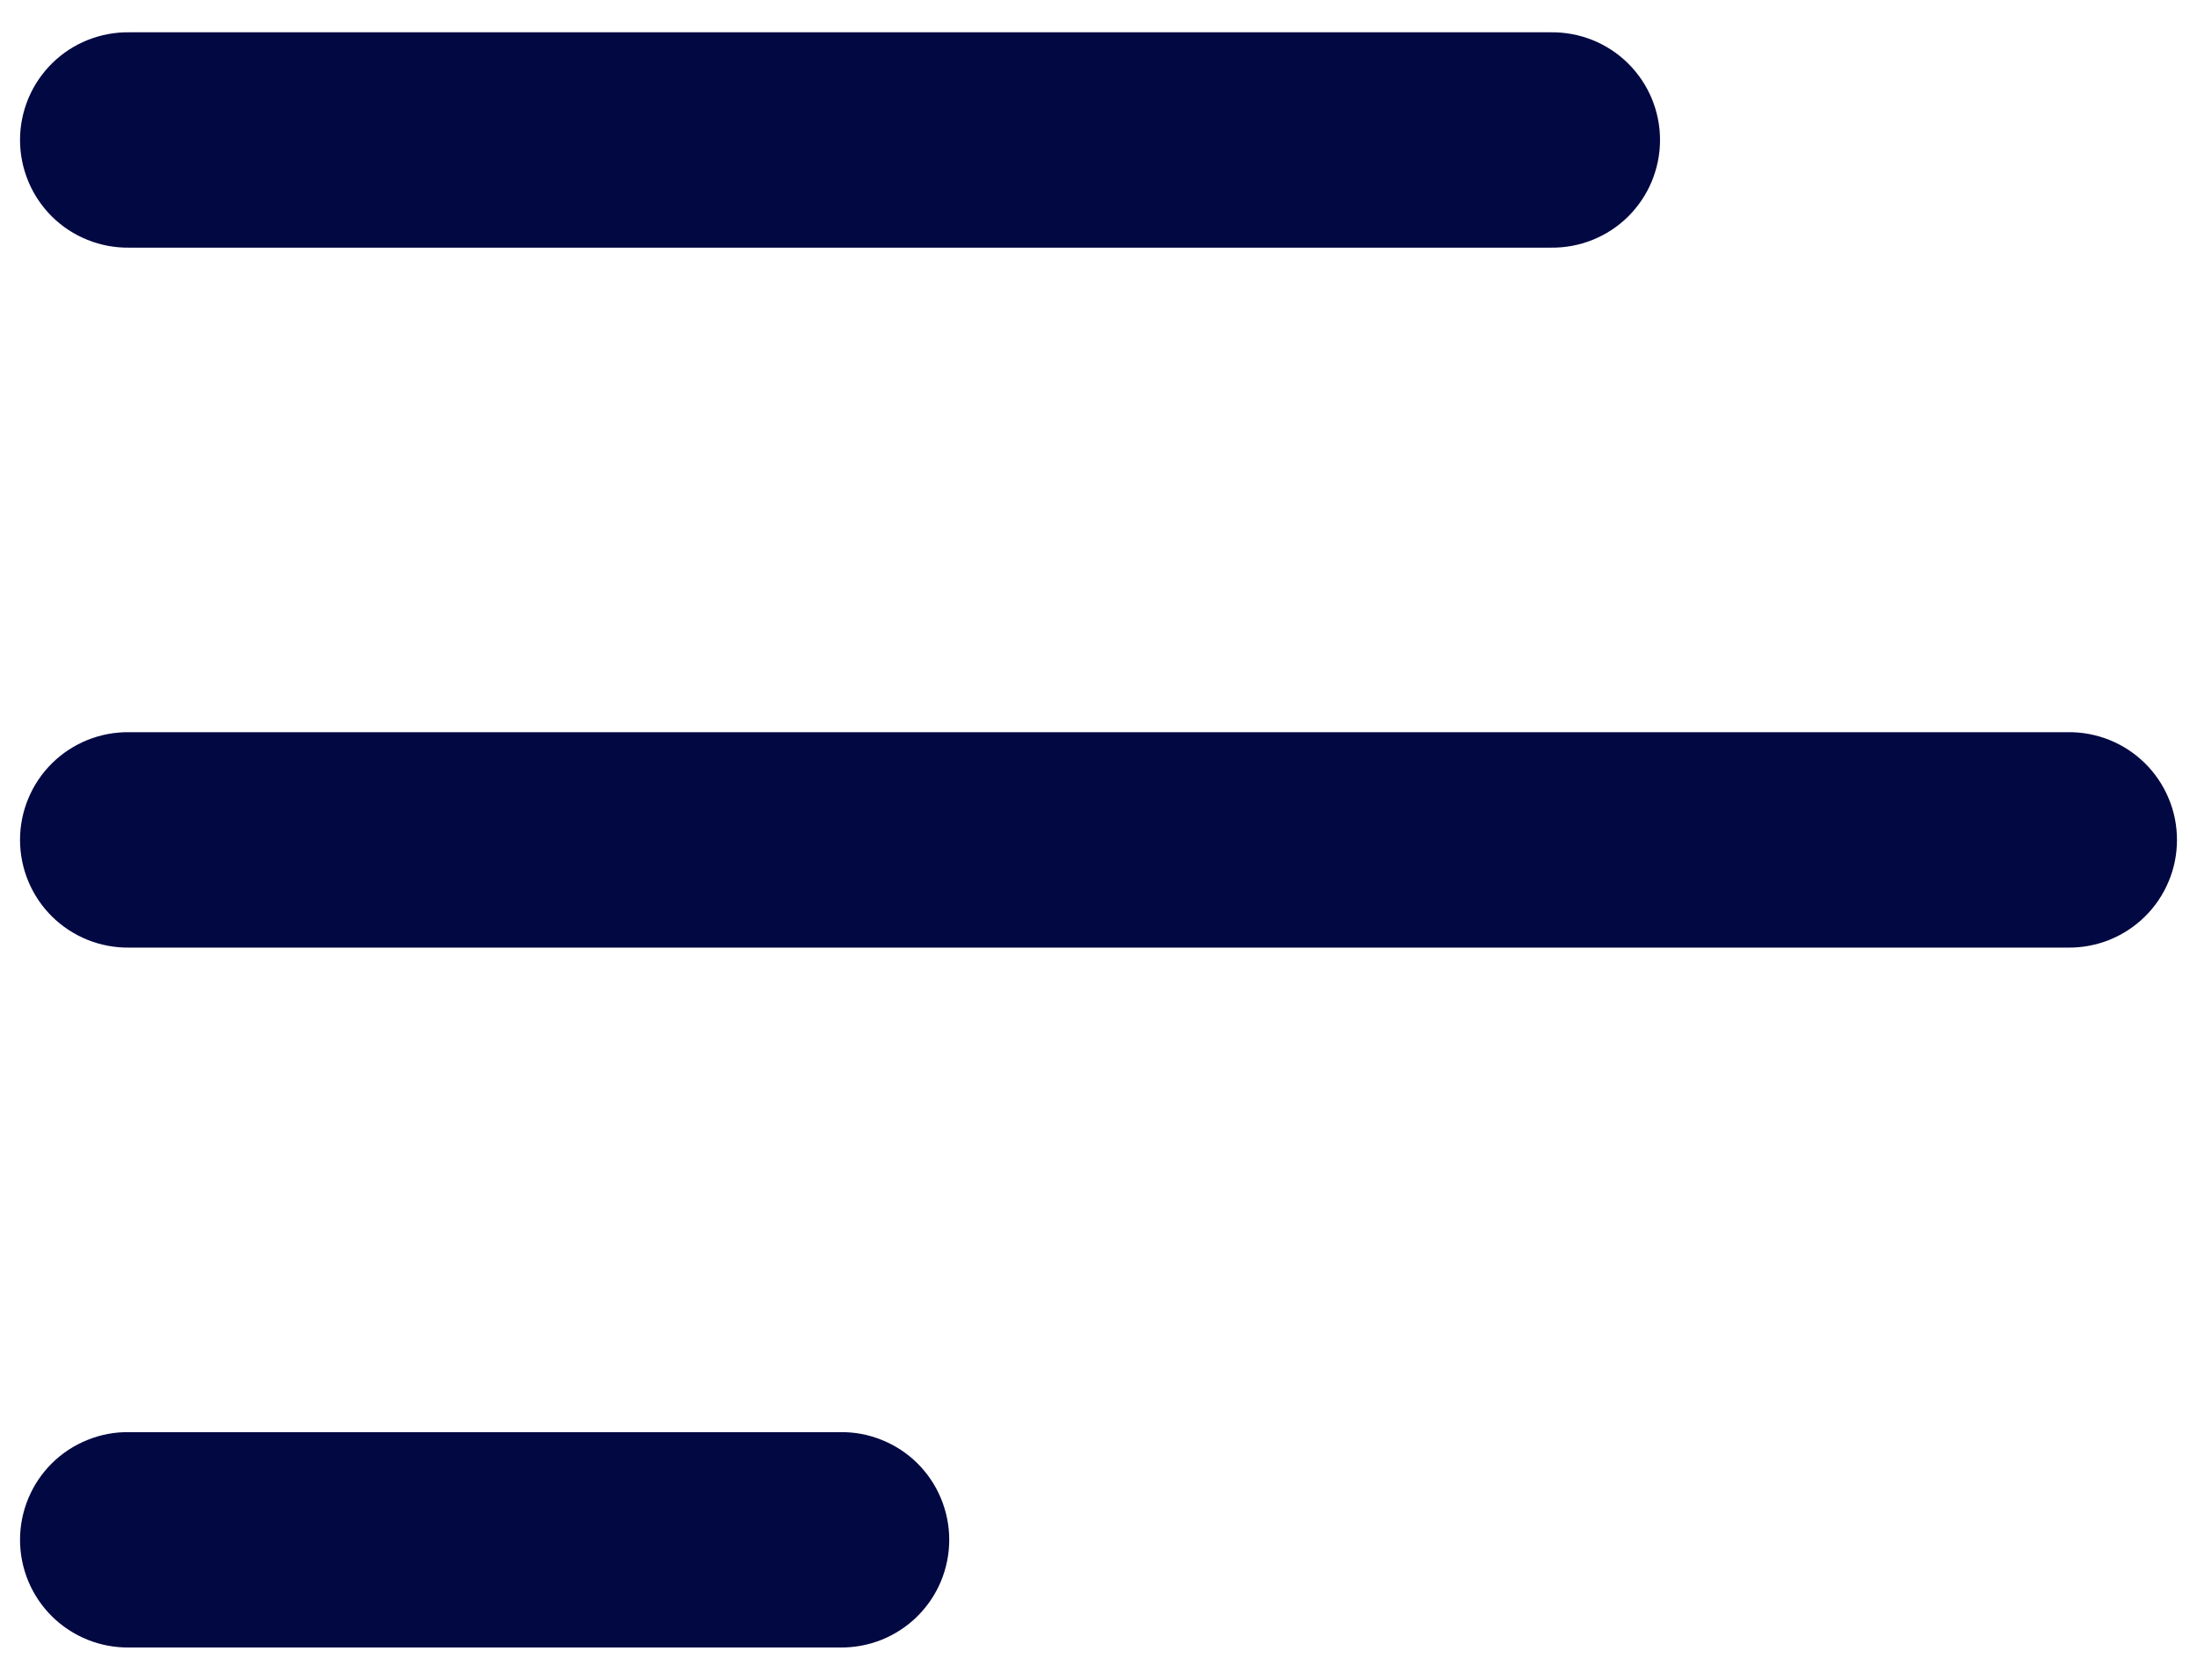 <svg width="34" height="26" viewBox="0 0 34 26" fill="none" xmlns="http://www.w3.org/2000/svg">
<path d="M24 0.5C24.221 0.497 24.44 0.538 24.645 0.62C24.85 0.702 25.037 0.825 25.194 0.98C25.351 1.135 25.476 1.32 25.561 1.523C25.646 1.727 25.69 1.946 25.69 2.167C25.69 2.387 25.646 2.606 25.561 2.81C25.476 3.014 25.351 3.198 25.194 3.354C25.037 3.509 24.85 3.631 24.645 3.713C24.44 3.796 24.221 3.836 24 3.833H2C1.779 3.836 1.56 3.796 1.355 3.713C1.15 3.631 0.963 3.509 0.806 3.354C0.649 3.198 0.524 3.014 0.439 2.81C0.354 2.606 0.31 2.387 0.31 2.167C0.31 1.946 0.354 1.727 0.439 1.523C0.524 1.32 0.649 1.135 0.806 0.98C0.963 0.825 1.15 0.702 1.355 0.62C1.56 0.538 1.779 0.497 2 0.5H24ZM32 11.333C32.221 11.33 32.44 11.371 32.645 11.453C32.85 11.536 33.037 11.658 33.194 11.813C33.351 11.968 33.476 12.153 33.561 12.357C33.647 12.56 33.69 12.779 33.69 13C33.69 13.221 33.647 13.44 33.561 13.643C33.476 13.847 33.351 14.032 33.194 14.187C33.037 14.342 32.85 14.464 32.645 14.547C32.44 14.629 32.221 14.67 32 14.667H2C1.779 14.67 1.56 14.629 1.355 14.547C1.15 14.464 0.963 14.342 0.806 14.187C0.649 14.032 0.524 13.847 0.439 13.643C0.354 13.44 0.31 13.221 0.31 13C0.31 12.779 0.354 12.56 0.439 12.357C0.524 12.153 0.649 11.968 0.806 11.813C0.963 11.658 1.15 11.536 1.355 11.453C1.56 11.371 1.779 11.33 2 11.333H32ZM13 22.167C13.221 22.163 13.44 22.204 13.645 22.287C13.85 22.369 14.037 22.491 14.194 22.646C14.351 22.801 14.476 22.986 14.561 23.19C14.646 23.394 14.69 23.612 14.69 23.833C14.69 24.054 14.646 24.273 14.561 24.477C14.476 24.68 14.351 24.865 14.194 25.02C14.037 25.175 13.85 25.297 13.645 25.38C13.44 25.462 13.221 25.503 13 25.5H2C1.779 25.503 1.56 25.462 1.355 25.38C1.15 25.297 0.963 25.175 0.806 25.02C0.649 24.865 0.524 24.68 0.439 24.477C0.354 24.273 0.31 24.054 0.31 23.833C0.31 23.612 0.354 23.394 0.439 23.19C0.524 22.986 0.649 22.801 0.806 22.646C0.963 22.491 1.15 22.369 1.355 22.287C1.56 22.204 1.779 22.163 2 22.167H13Z" fill="#020842"/>
</svg>
